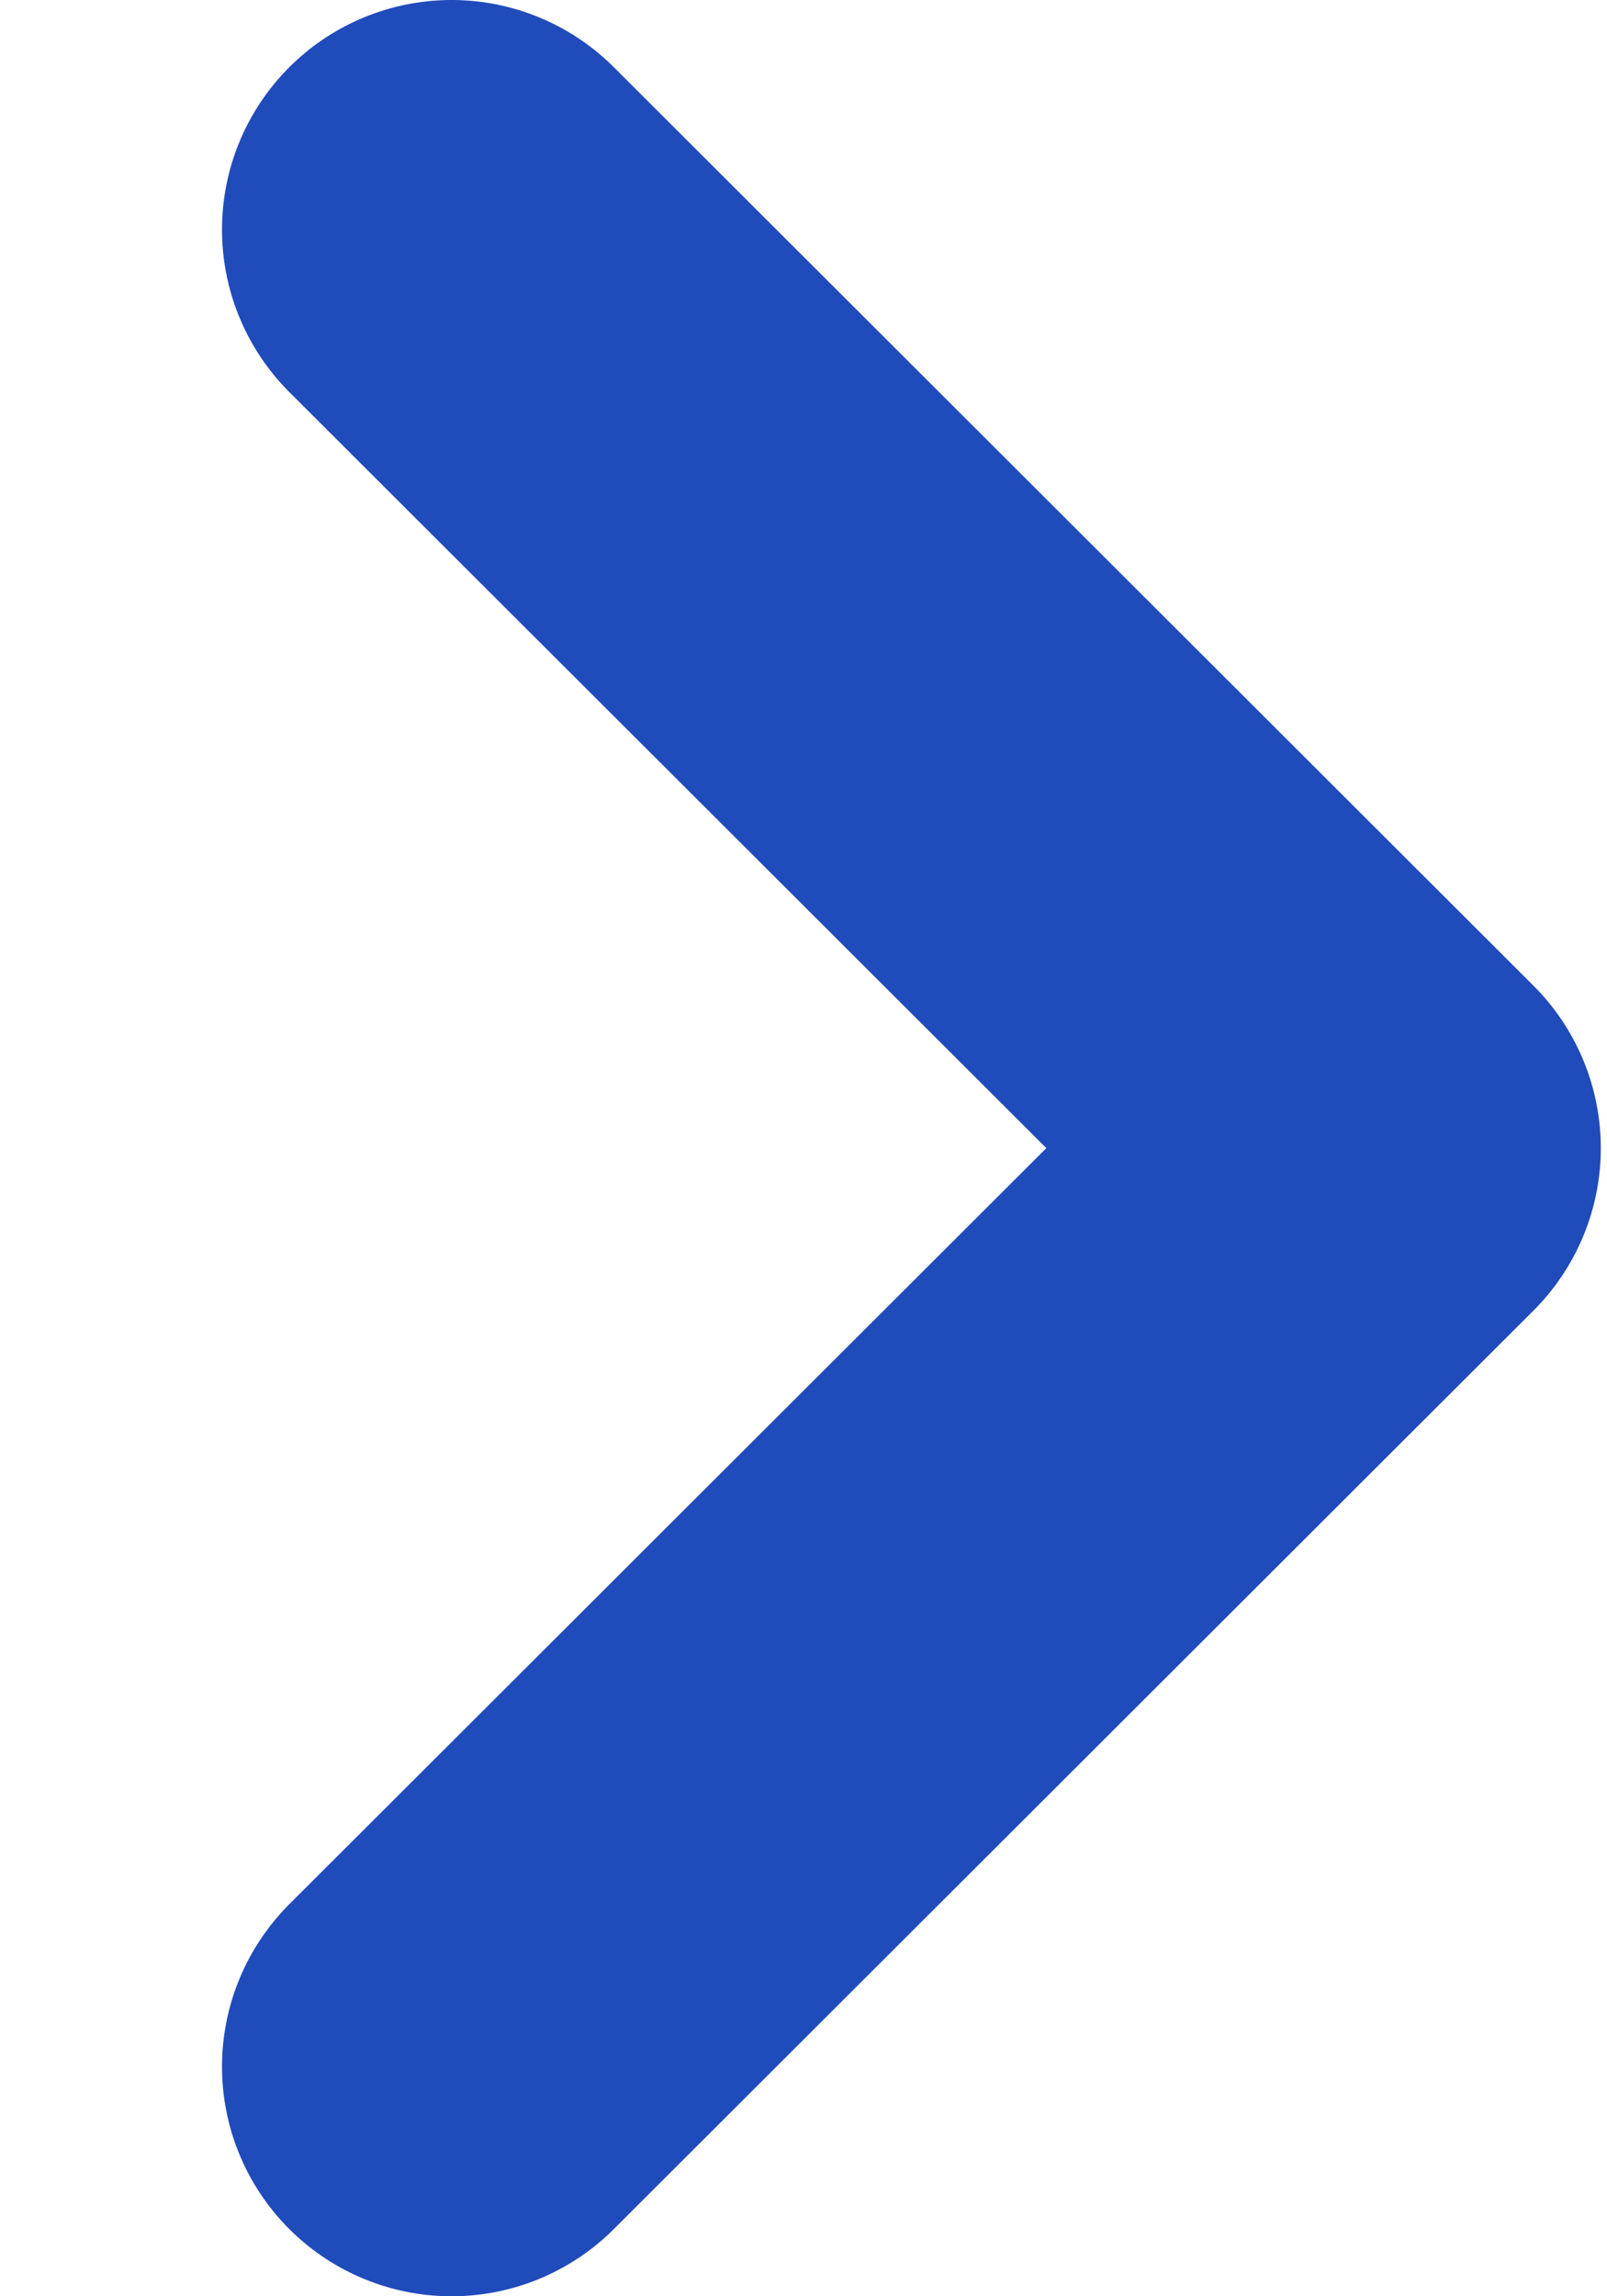 <svg width="7" height="10" class="arrow-new" viewBox="0 0 7 10" fill="none" xmlns="http://www.w3.org/2000/svg">
  <path d="M1.967 1L5.973 5L1.967 9" stroke="#204BBB" stroke-width="2" stroke-linecap="round" stroke-linejoin="round"/>
</svg>
